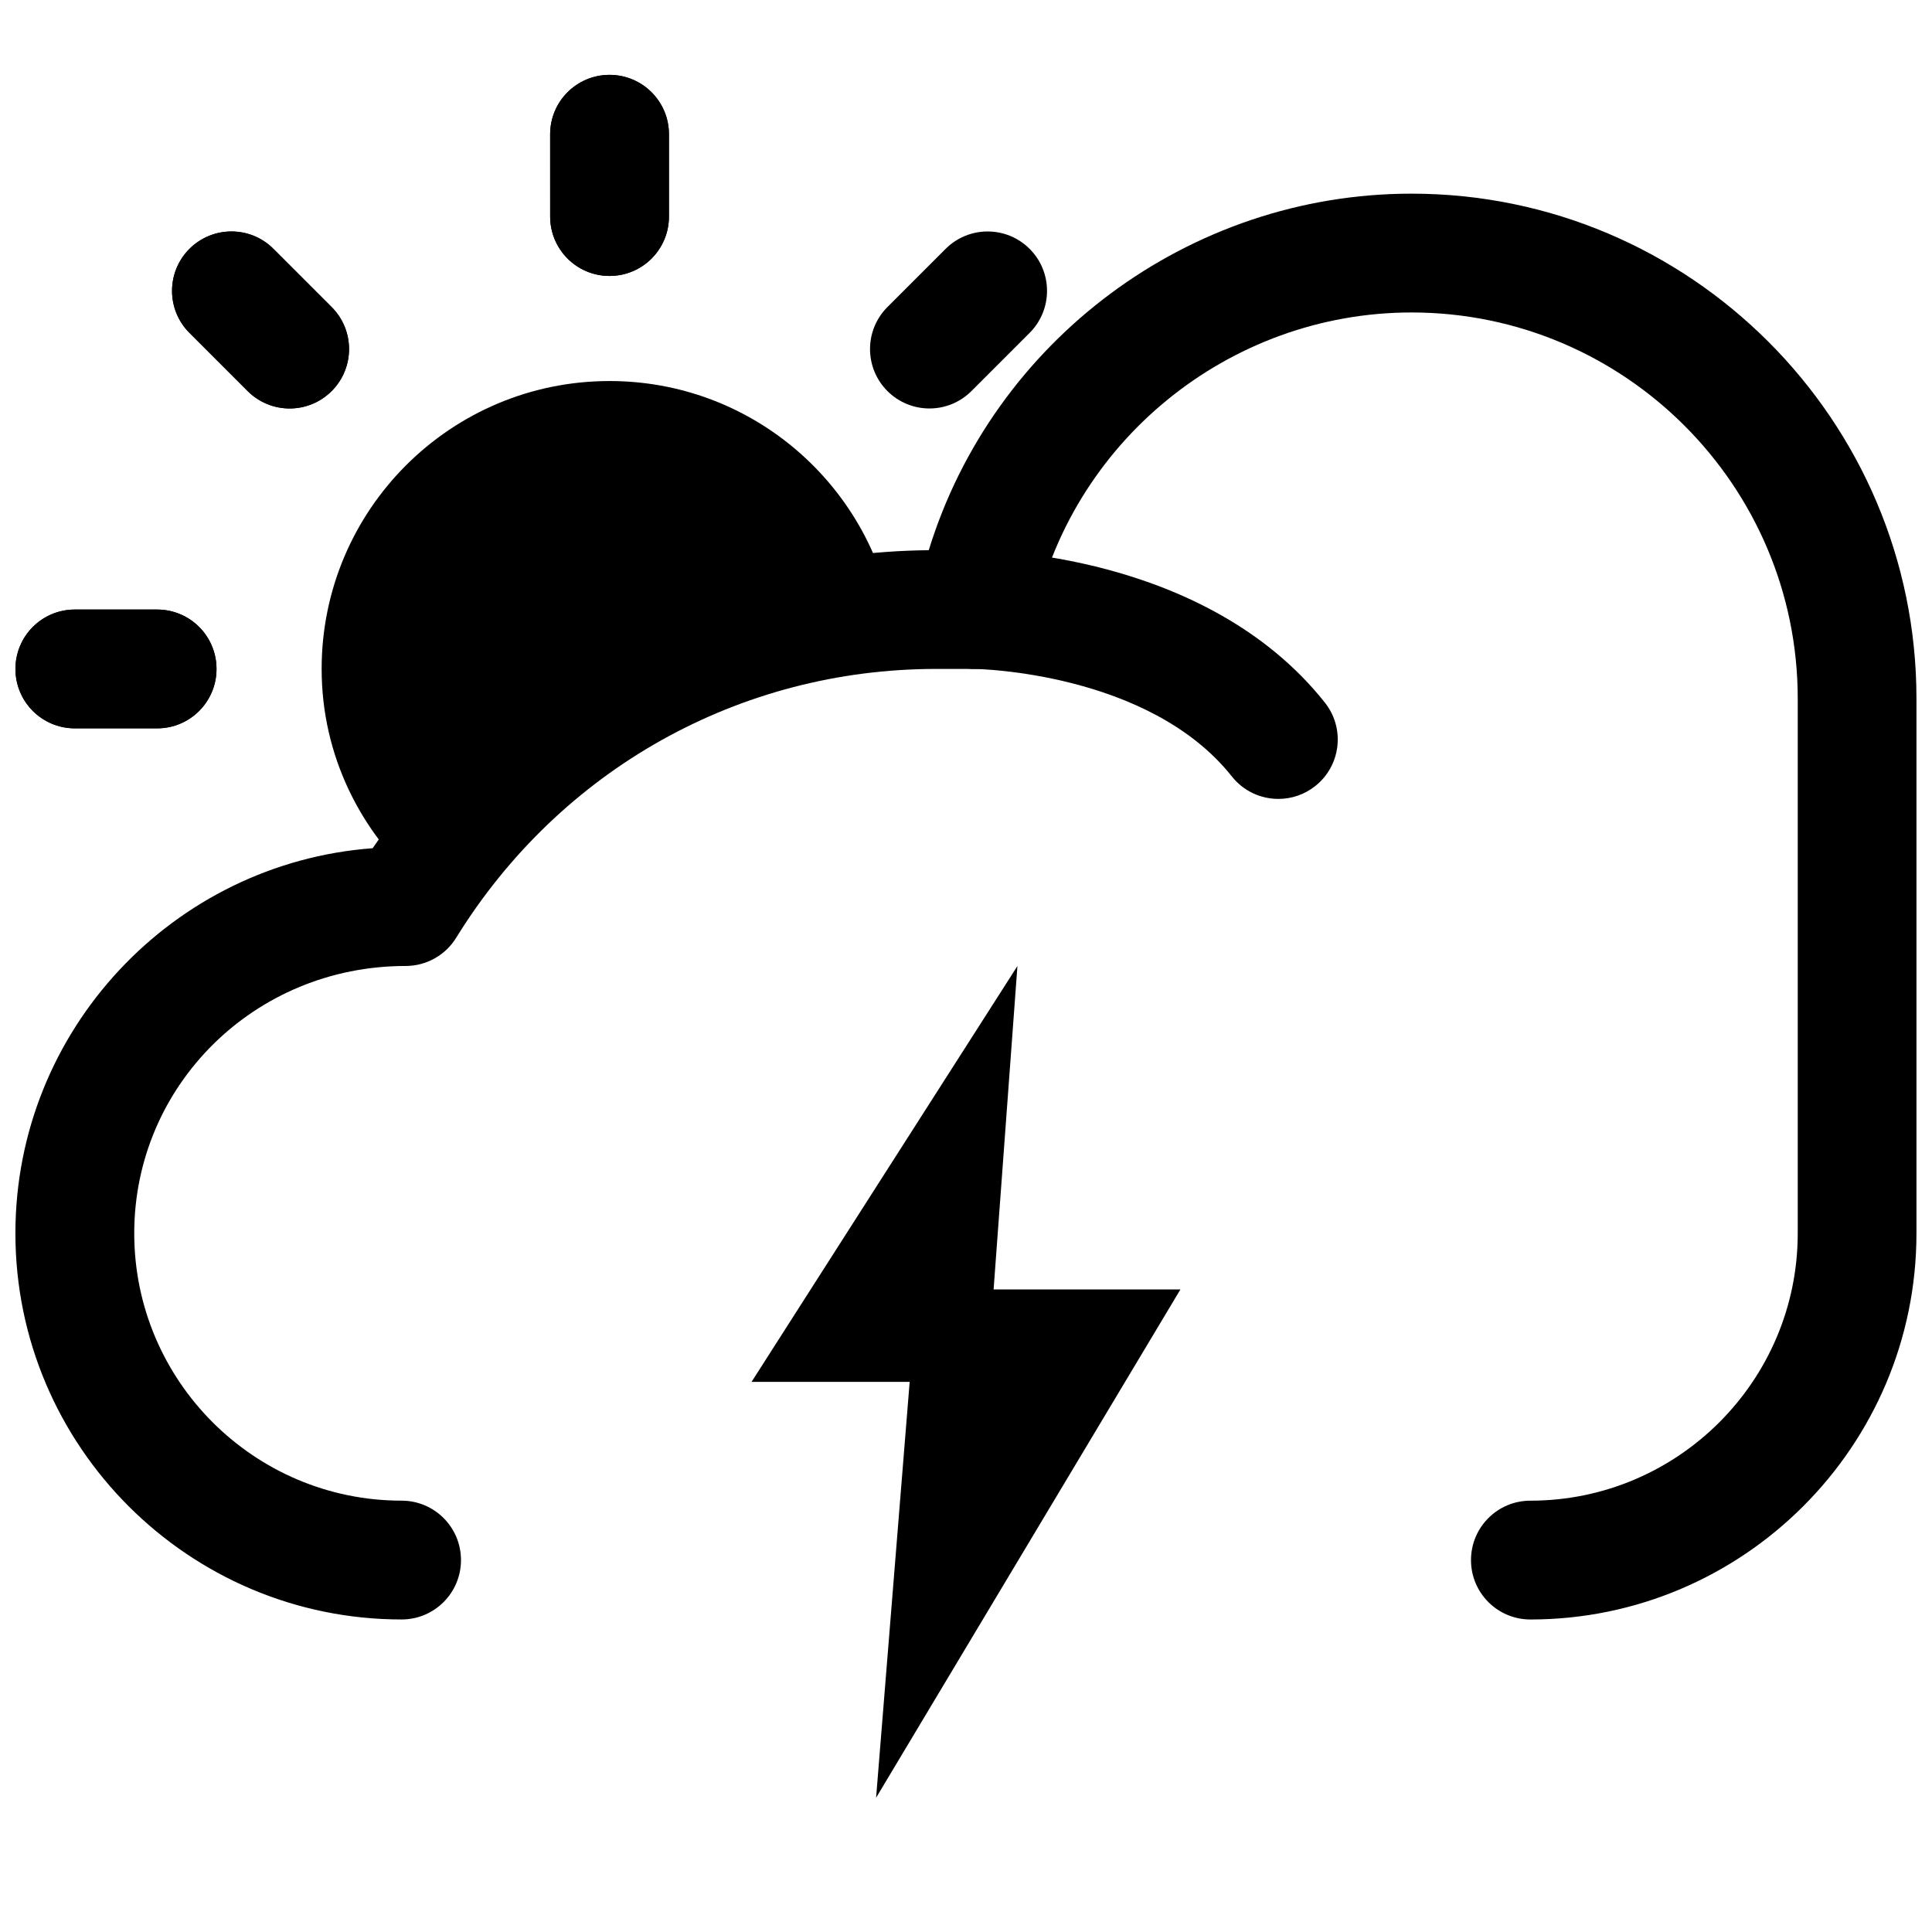 <?xml version="1.0" encoding="UTF-8"?>
<!-- Uploaded to: ICON Repo, www.iconrepo.com, Generator: ICON Repo Mixer Tools -->
<svg width="800px" height="800px" version="1.1" viewBox="144 144 512 512" xmlns="http://www.w3.org/2000/svg">
 <defs>
  <clipPath id="b">
   <path d="m148.09 305h53.906v33h-53.906z"/>
  </clipPath>
  <clipPath id="a">
   <path d="m148.09 195h503.81v379h-503.81z"/>
  </clipPath>
 </defs>
 <path d="m305.54 217.13c-8.703 0-15.742-7.043-15.742-15.742l-0.004-21.805c0-8.703 7.043-15.742 15.742-15.742 8.703 0 15.742 7.043 15.742 15.742v21.801c0.004 8.703-7.035 15.746-15.738 15.746z"/>
 <path d="m305.54 217.13c-8.703 0-15.742-7.043-15.742-15.742l-0.004-21.805c0-8.703 7.043-15.742 15.742-15.742 8.703 0 15.742 7.043 15.742 15.742v21.801c0.004 8.703-7.035 15.746-15.738 15.746z"/>
 <g clip-path="url(#b)">
  <path d="m185.64 337.02h-21.805c-8.703 0-15.742-7.043-15.742-15.742 0-8.703 7.043-15.742 15.742-15.742h21.801c8.703 0 15.742 7.043 15.742 15.742 0.004 8.699-7.035 15.742-15.738 15.742z"/>
  <path d="m185.64 337.02h-21.805c-8.703 0-15.742-7.043-15.742-15.742 0-8.703 7.043-15.742 15.742-15.742h21.801c8.703 0 15.742 7.043 15.742 15.742 0.004 8.699-7.035 15.742-15.738 15.742z"/>
 </g>
 <path d="m390.31 252.25c-4.027 0-8.055-1.539-11.133-4.613-6.148-6.148-6.148-16.113 0-22.262l15.422-15.422c6.148-6.148 16.113-6.148 22.262 0 6.148 6.148 6.148 16.113 0 22.262l-15.422 15.422c-3.074 3.074-7.102 4.613-11.129 4.613z"/>
 <path d="m220.76 252.25c-4.027 0-8.055-1.539-11.133-4.613l-15.422-15.422c-6.148-6.148-6.148-16.113 0-22.262 6.148-6.148 16.113-6.148 22.262 0l15.422 15.422c6.148 6.148 6.148 16.113 0 22.262-3.074 3.074-7.102 4.613-11.129 4.613z"/>
 <path d="m220.76 252.25c-4.027 0-8.055-1.539-11.133-4.613l-15.422-15.422c-6.148-6.148-6.148-16.113 0-22.262 6.148-6.148 16.113-6.148 22.262 0l15.422 15.422c6.148 6.148 6.148 16.113 0 22.262-3.074 3.074-7.102 4.613-11.129 4.613z"/>
 <path d="m255.56 378.51c27.625-40.793 72.746-68.484 124.76-72.199-6.957-34.965-37.773-61.332-74.785-61.332-42.137 0-76.297 34.16-76.297 76.297 0 22.926 10.316 43.25 26.32 57.234z"/>
 <g clip-path="url(#a)">
  <path d="m549.57 573.18c-8.703 0-15.742-7.043-15.742-15.742 0-8.703 7.043-15.742 15.742-15.742 39.066 0 70.848-31.781 70.848-70.848v-141.7c0-56.434-45.91-102.34-102.34-102.34-48.477 0-90.652 34.426-100.28 81.855-1.488 7.336-7.945 12.609-15.434 12.609h-10.242c-52.137 0-99.691 26.629-127.23 71.246-2.859 4.644-7.934 7.477-13.391 7.477-40.145 0-71.926 31.777-71.926 70.848 0 39.066 31.781 70.848 70.848 70.848 8.703 0 15.742 7.043 15.742 15.742 0 8.703-7.043 15.742-15.742 15.742-56.426 0.004-102.34-45.906-102.34-102.33 0-53.859 41.82-98.125 94.68-102.06 33.488-49.078 87.867-78.352 147.37-78.98 17.051-55.461 68.926-94.484 127.93-94.484 73.785 0 133.82 60.039 133.82 133.82v141.7c0 56.43-45.91 102.34-102.34 102.34z"/>
 </g>
 <path d="m482.79 355.72c-4.644 0-9.242-2.043-12.348-5.965-21.969-27.707-67.617-28.477-68.078-28.477-8.703 0-15.742-7.043-15.742-15.742 0-8.703 7.043-15.742 15.742-15.742 2.477 0 61.086 0.461 92.742 40.406 5.41 6.812 4.258 16.711-2.551 22.109-2.894 2.305-6.336 3.41-9.766 3.41z"/>
 <path d="m413.63 400-70.461 110.21h41.902l-8.898 110.21 80.648-134.7h-49.508z"/>
</svg>
